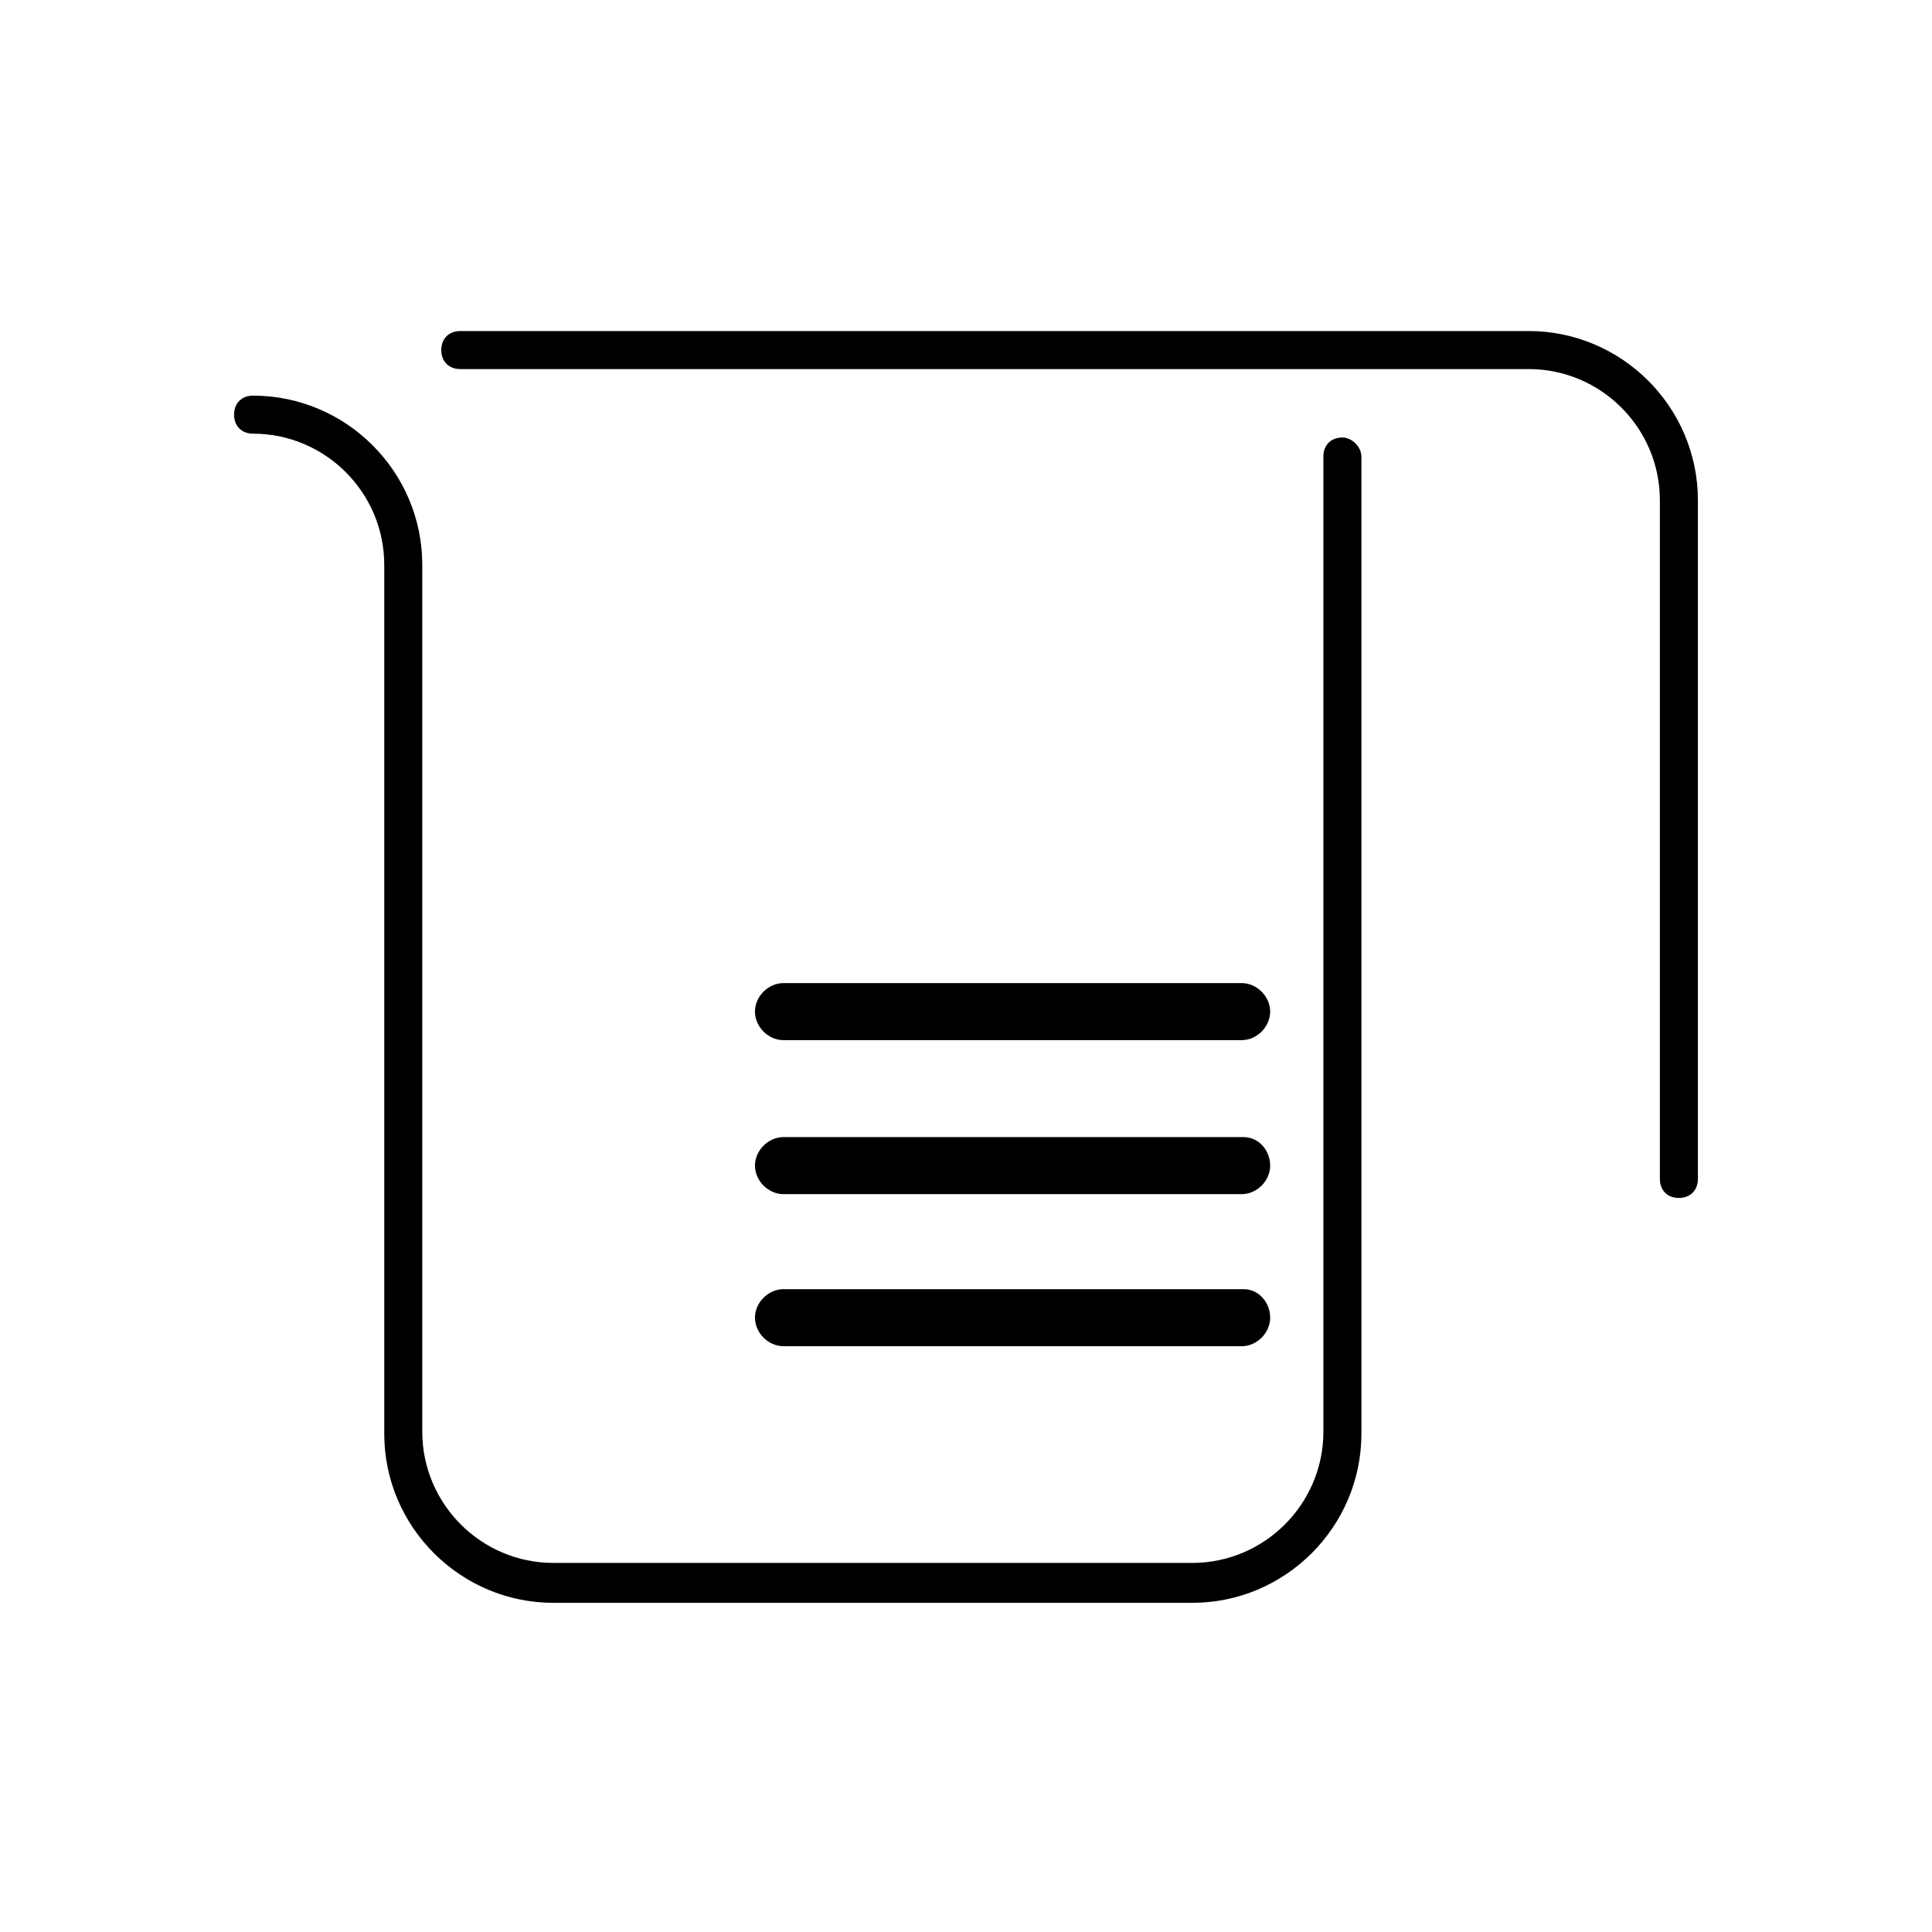<?xml version="1.0" encoding="UTF-8"?>
<!-- Uploaded to: SVG Repo, www.svgrepo.com, Generator: SVG Repo Mixer Tools -->
<svg fill="#000000" width="800px" height="800px" version="1.1" viewBox="144 144 512 512" xmlns="http://www.w3.org/2000/svg">
 <g>
  <path d="m499.75 259.94c-3.023 0-5.039 2.016-5.039 5.039v258.45c0 19.145-15.617 34.762-34.762 34.762h-169.28c-19.145 0-34.762-15.617-34.762-34.762v-229.74c0-24.688-20.152-44.84-44.84-44.84-3.023 0-5.039 2.016-5.039 5.039 0 3.023 2.016 5.039 5.039 5.039 19.145 0 34.762 15.617 34.762 34.762v230.24c0 24.688 20.152 44.84 44.84 44.84h169.28c24.688 0 44.84-20.152 44.84-44.84l-0.004-258.96c0-2.519-2.516-5.035-5.035-5.035z"/>
  <path d="m549.12 231.73h-283.14c-3.023 0-5.039 2.016-5.039 5.039s2.016 5.039 5.039 5.039h283.14c19.145 0 34.762 15.617 34.762 34.762v179.86c0 3.023 2.016 5.039 5.039 5.039 3.023 0 5.039-2.016 5.039-5.039v-179.86c0-24.688-20.152-44.84-44.84-44.84z"/>
  <path d="m351.63 500.76h121.42c4.031 0 7.559-3.527 7.559-7.559s-3.023-7.559-7.055-7.559h-121.92c-4.031 0-7.559 3.527-7.559 7.559s3.527 7.559 7.559 7.559z"/>
  <path d="m351.63 460.46h121.42c4.031 0 7.559-3.527 7.559-7.559s-3.023-7.559-7.055-7.559h-121.92c-4.031 0-7.559 3.527-7.559 7.559s3.527 7.559 7.559 7.559z"/>
  <path d="m351.63 419.65h121.42c4.031 0 7.559-3.527 7.559-7.559s-3.527-7.559-7.559-7.559h-121.42c-4.031 0-7.559 3.527-7.559 7.559s3.527 7.559 7.559 7.559z"/>
 </g>
</svg>